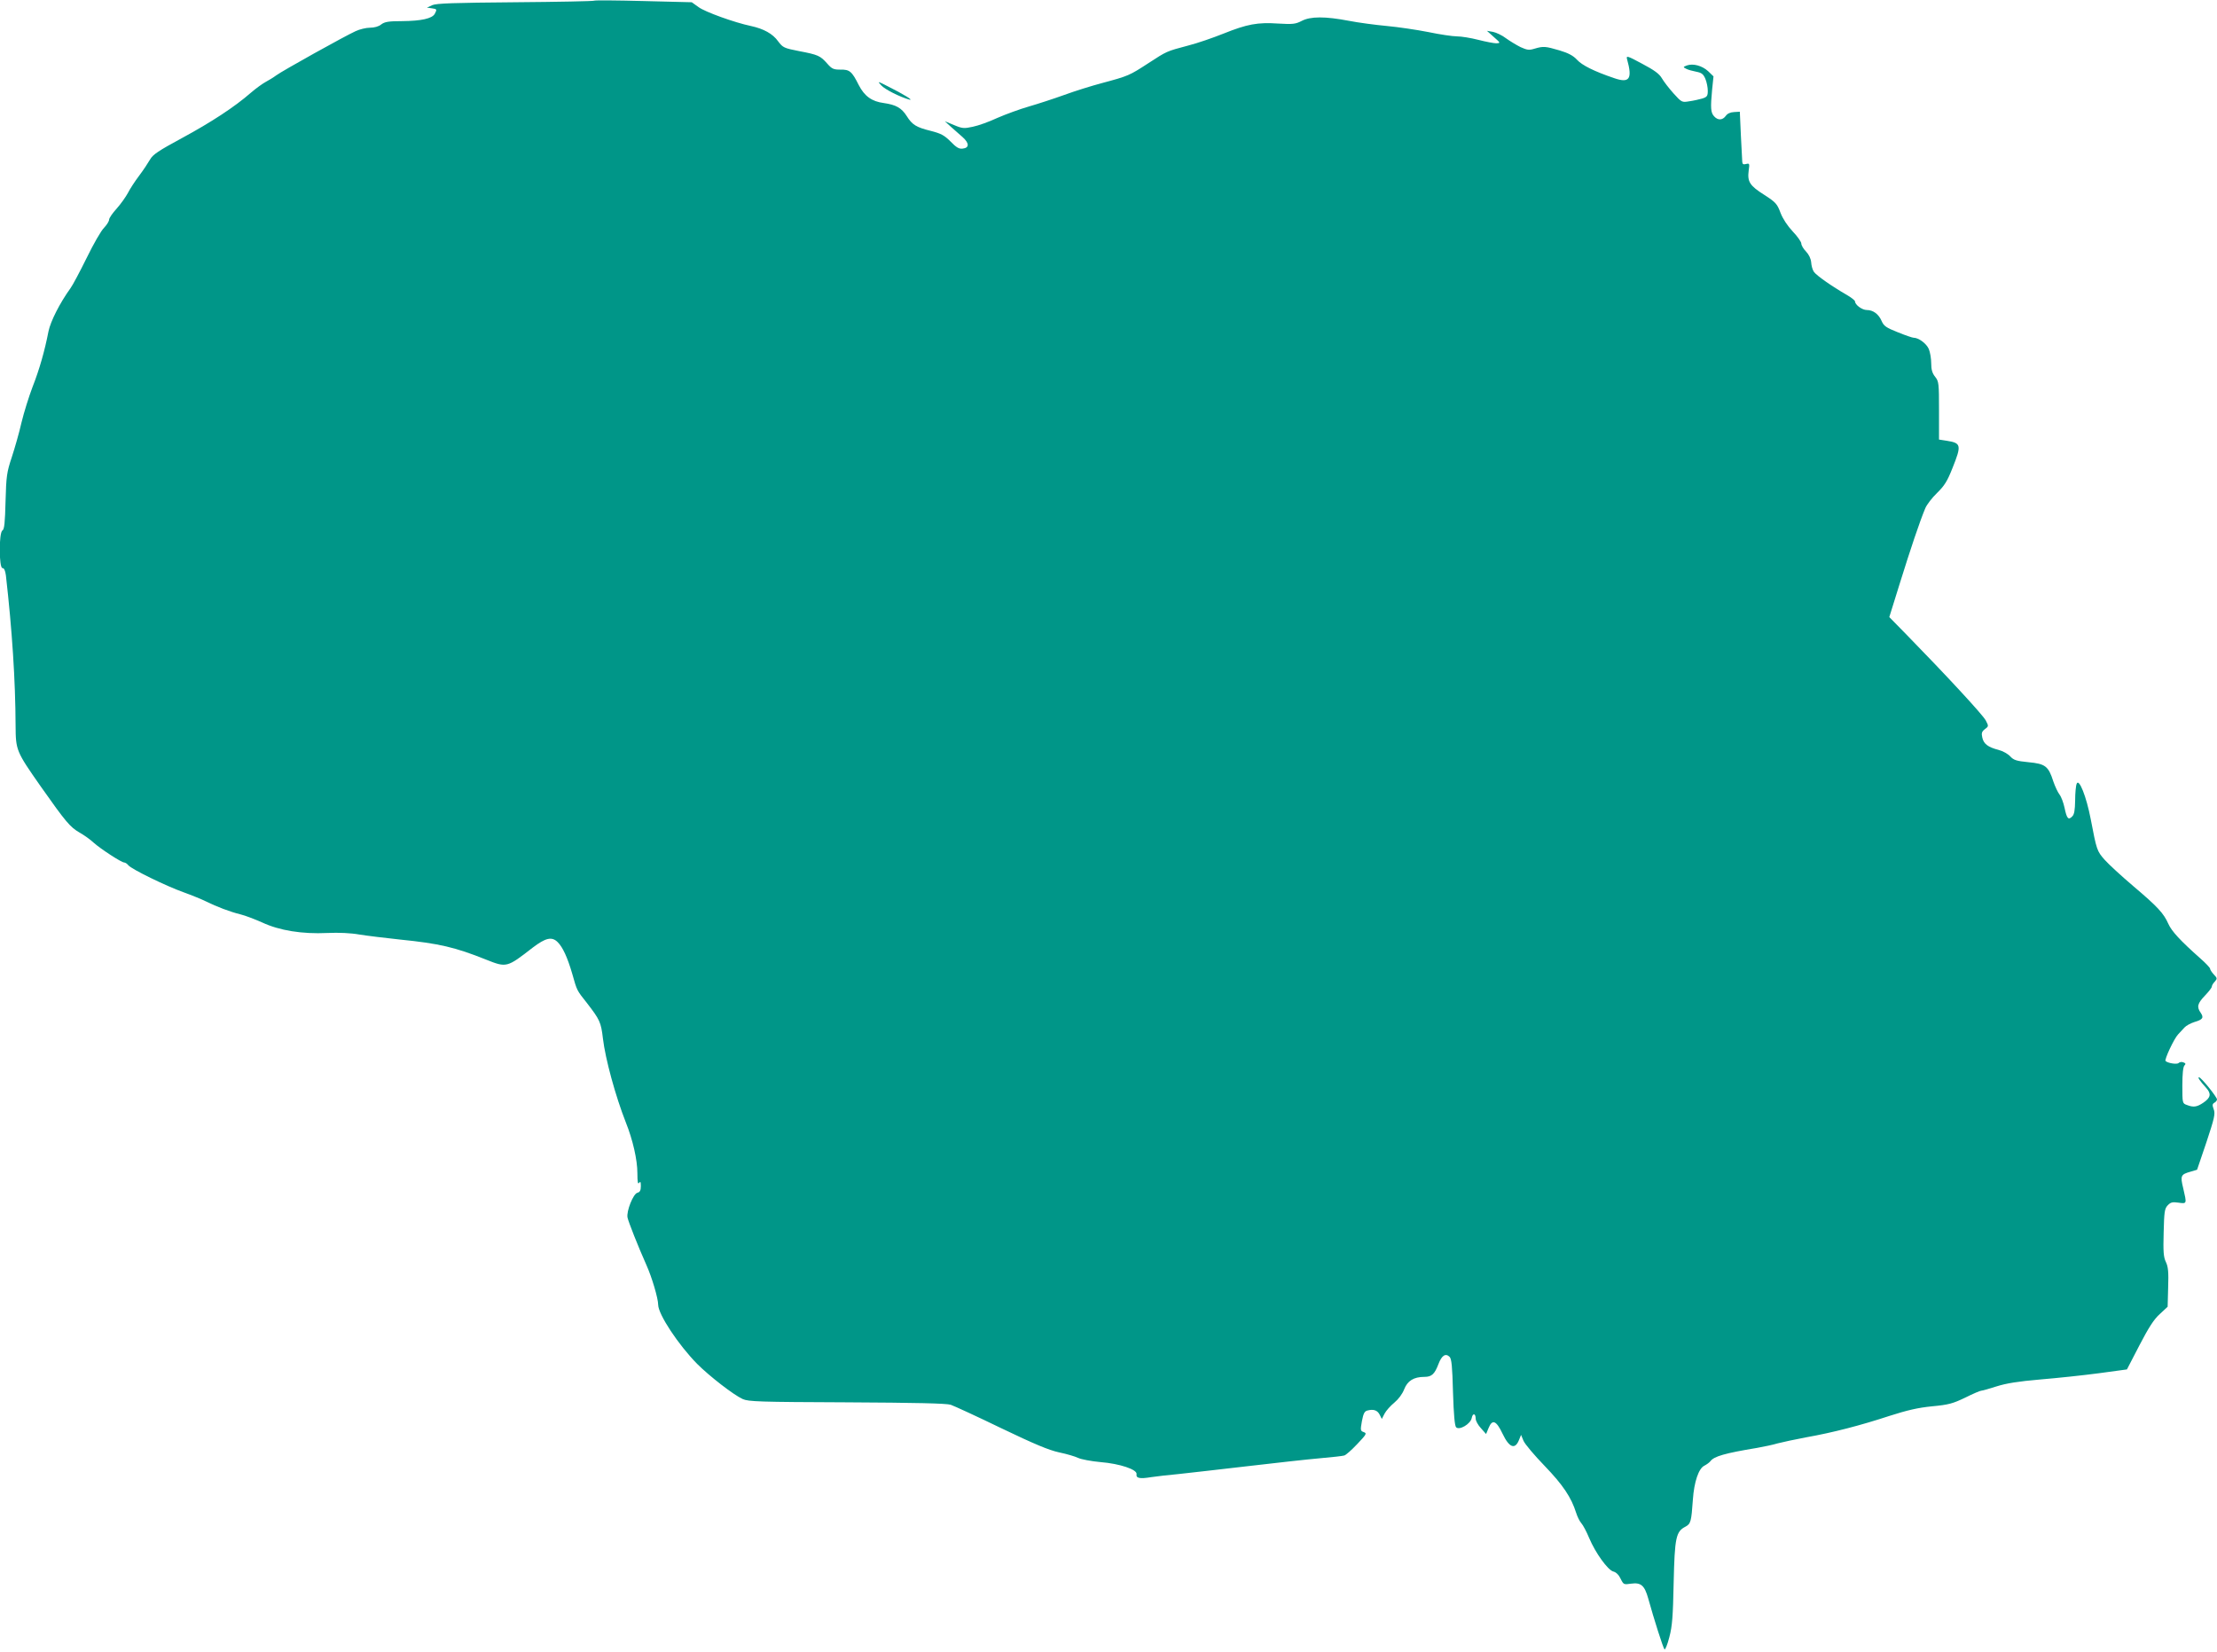 <?xml version="1.0" standalone="no"?>
<!DOCTYPE svg PUBLIC "-//W3C//DTD SVG 20010904//EN"
 "http://www.w3.org/TR/2001/REC-SVG-20010904/DTD/svg10.dtd">
<svg version="1.0" xmlns="http://www.w3.org/2000/svg"
 width="1280pt" height="954pt" viewBox="0 0 1280 954"
 preserveAspectRatio="xMidYMid meet">
<g transform="translate(0,954) scale(0.1,-0.1)"
fill="#009688" stroke="none">
<path d="M3430 9536 c-3 -3 -208 -7 -455 -9 -354 -3 -456 -6 -480 -17 l-30
-14 28 -4 c30 -4 31 -6 17 -32 -15 -27 -77 -41 -188 -42 -79 0 -101 -4 -121
-19 -14 -12 -40 -19 -65 -19 -22 0 -60 -9 -83 -20 -62 -28 -423 -229 -458
-255 -16 -12 -44 -29 -61 -38 -17 -9 -56 -37 -85 -62 -95 -83 -230 -171 -398
-262 -135 -73 -168 -95 -184 -123 -11 -19 -39 -62 -64 -95 -25 -33 -54 -78
-65 -100 -12 -22 -40 -62 -64 -89 -24 -26 -44 -55 -44 -64 0 -9 -13 -30 -29
-47 -17 -16 -62 -95 -101 -175 -39 -79 -81 -158 -93 -174 -62 -86 -115 -191
-127 -249 -22 -113 -52 -219 -92 -321 -21 -55 -50 -148 -64 -206 -13 -58 -39
-148 -56 -200 -29 -87 -32 -109 -36 -255 -3 -123 -7 -162 -18 -168 -21 -12
-20 -217 0 -217 10 0 16 -14 20 -42 36 -316 55 -606 56 -868 1 -142 3 -148
146 -352 143 -203 169 -234 223 -265 25 -14 62 -40 81 -58 40 -36 161 -115
177 -115 6 0 17 -7 24 -16 19 -23 218 -120 319 -156 47 -17 106 -41 132 -54
58 -29 137 -59 198 -74 25 -6 80 -27 123 -46 100 -47 232 -68 377 -61 66 3
135 0 185 -9 44 -7 150 -20 235 -29 227 -23 317 -44 497 -116 118 -47 120 -46
268 69 75 57 111 66 145 32 29 -29 56 -87 84 -183 28 -99 25 -93 86 -170 73
-95 80 -109 91 -203 14 -119 73 -334 132 -484 41 -102 67 -218 67 -294 0 -50
3 -66 10 -56 7 11 10 7 10 -18 0 -25 -5 -35 -20 -39 -24 -6 -64 -106 -57 -143
6 -27 60 -164 109 -274 32 -71 68 -193 68 -230 1 -56 116 -230 225 -341 71
-71 210 -179 263 -203 33 -15 96 -17 601 -19 401 -2 574 -6 600 -14 20 -7 151
-67 291 -135 192 -92 275 -127 335 -140 44 -9 94 -24 110 -32 17 -8 74 -19
128 -24 112 -9 214 -43 209 -70 -4 -23 18 -28 84 -17 33 5 104 13 159 18 55 6
233 26 395 45 162 19 351 40 420 46 69 6 132 13 141 16 9 2 43 32 75 66 53 56
57 62 38 69 -20 7 -20 11 -11 63 9 46 15 58 33 62 35 9 57 1 70 -25 l12 -24
16 31 c9 17 34 45 56 63 24 20 46 49 57 77 19 49 55 72 117 72 42 0 59 16 81
74 19 50 41 64 64 42 12 -12 16 -55 20 -205 4 -130 10 -194 18 -202 19 -19 83
19 90 53 6 31 23 28 23 -4 0 -11 13 -36 30 -54 l30 -34 15 36 c21 51 44 42 80
-34 39 -82 73 -94 96 -34 l11 27 14 -34 c8 -19 63 -84 122 -145 106 -110 154
-182 182 -271 7 -22 20 -49 30 -60 10 -11 30 -49 45 -85 36 -86 108 -186 140
-194 16 -4 32 -20 42 -42 17 -34 18 -34 60 -28 57 8 78 -10 99 -85 33 -119 86
-286 94 -294 4 -5 17 27 28 70 17 64 21 120 25 315 6 260 13 295 68 323 31 17
34 29 43 157 7 101 33 179 66 195 13 7 29 18 35 26 21 28 82 46 270 77 39 7
92 18 118 26 27 7 101 23 165 35 153 27 315 69 482 124 100 32 163 47 245 55
96 9 120 16 191 50 44 22 86 40 92 40 6 0 46 11 89 25 57 18 125 29 253 40 96
8 248 24 338 36 l162 22 72 139 c53 102 84 151 118 181 l45 42 3 112 c3 88 0
119 -13 146 -14 29 -16 60 -13 170 3 118 5 138 23 157 17 18 27 21 62 16 50
-7 49 -8 28 83 -18 73 -14 80 43 96 l37 11 54 159 c46 139 52 164 42 190 -9
24 -8 31 4 38 8 4 15 13 15 19 0 14 -92 128 -104 128 -9 0 4 -20 42 -62 30
-33 26 -56 -17 -85 -37 -25 -57 -28 -95 -13 -26 9 -26 11 -26 113 0 65 4 107
12 115 9 9 7 13 -6 18 -10 4 -22 2 -28 -4 -9 -9 -62 -1 -75 12 -8 7 49 129 72
153 11 12 28 30 38 41 9 10 35 24 57 31 48 14 55 25 36 53 -24 34 -19 54 24
99 22 23 40 46 40 52 0 6 7 19 17 29 15 17 15 20 -5 41 -12 13 -22 28 -22 34
0 5 -25 32 -56 59 -115 102 -166 157 -185 200 -27 61 -61 98 -204 219 -67 57
-141 125 -164 151 -44 50 -46 56 -80 234 -25 131 -68 238 -81 205 -5 -11 -9
-55 -9 -97 -1 -56 -5 -81 -17 -92 -22 -23 -31 -13 -44 49 -6 29 -19 64 -29 77
-10 13 -26 47 -36 76 -28 88 -46 102 -143 111 -70 7 -86 12 -106 34 -13 14
-43 31 -67 37 -62 16 -86 35 -94 71 -6 26 -3 35 15 49 22 16 22 18 5 50 -16
32 -239 272 -458 496 l-99 101 62 199 c60 193 114 354 146 430 9 21 39 60 68
88 43 42 59 68 89 144 53 132 50 144 -33 157 l-45 7 0 167 c0 158 -1 168 -22
195 -17 21 -23 42 -23 78 0 27 -6 64 -14 83 -14 32 -59 65 -88 65 -7 0 -48 14
-92 32 -66 26 -80 36 -92 64 -17 40 -49 64 -86 64 -27 0 -68 30 -68 50 0 5
-21 22 -47 37 -87 50 -175 112 -190 133 -8 11 -15 36 -16 55 -2 22 -13 45 -30
63 -15 15 -27 36 -27 46 0 9 -22 41 -49 69 -31 33 -58 74 -71 108 -19 51 -27
61 -94 104 -84 53 -98 76 -90 139 6 42 5 44 -15 39 -16 -4 -21 -1 -22 13 -1
11 -4 80 -8 154 l-6 135 -33 -2 c-22 -1 -39 -9 -48 -22 -19 -26 -46 -27 -68
-2 -19 21 -21 48 -11 153 l8 77 -31 30 c-35 32 -87 46 -123 33 -22 -9 -23 -9
-4 -19 11 -6 37 -13 58 -17 31 -6 41 -13 53 -41 8 -19 14 -50 14 -69 0 -30 -4
-36 -32 -45 -18 -5 -52 -13 -76 -16 -41 -7 -43 -6 -90 46 -26 29 -56 68 -67
87 -15 26 -44 47 -114 84 -87 47 -93 48 -87 26 32 -114 14 -140 -75 -109 -115
39 -185 74 -214 106 -22 24 -51 39 -101 54 -82 24 -93 25 -144 10 -32 -10 -43
-8 -81 9 -24 12 -62 35 -84 51 -22 17 -56 33 -75 37 l-35 6 40 -36 c39 -34 39
-35 14 -36 -14 0 -61 9 -104 20 -43 11 -98 20 -123 20 -25 0 -99 11 -166 25
-66 13 -174 29 -239 35 -65 6 -164 19 -220 30 -136 26 -221 26 -272 -1 -35
-18 -51 -20 -135 -15 -119 8 -179 -3 -316 -58 -60 -24 -152 -56 -204 -69 -128
-34 -122 -32 -230 -102 -109 -71 -116 -74 -265 -114 -61 -16 -160 -47 -220
-69 -61 -22 -153 -52 -205 -67 -52 -15 -134 -45 -182 -66 -47 -22 -111 -45
-142 -51 -50 -11 -61 -10 -108 10 l-53 22 35 -32 c19 -17 50 -44 68 -60 39
-35 39 -62 0 -66 -21 -3 -37 7 -70 41 -36 36 -55 46 -113 61 -85 21 -108 35
-140 86 -30 47 -62 65 -132 75 -70 9 -112 40 -145 104 -40 80 -53 90 -106 89
-39 0 -49 4 -76 35 -40 45 -52 51 -163 72 -86 17 -93 20 -120 56 -31 44 -84
73 -158 89 -95 20 -264 81 -302 109 l-39 28 -279 7 c-154 4 -282 5 -285 2z"/>
<path d="M5088 9047 c22 -24 108 -67 162 -82 29 -7 -35 32 -125 77 -59 30 -60
30 -37 5z"/>
</g>
</svg>
